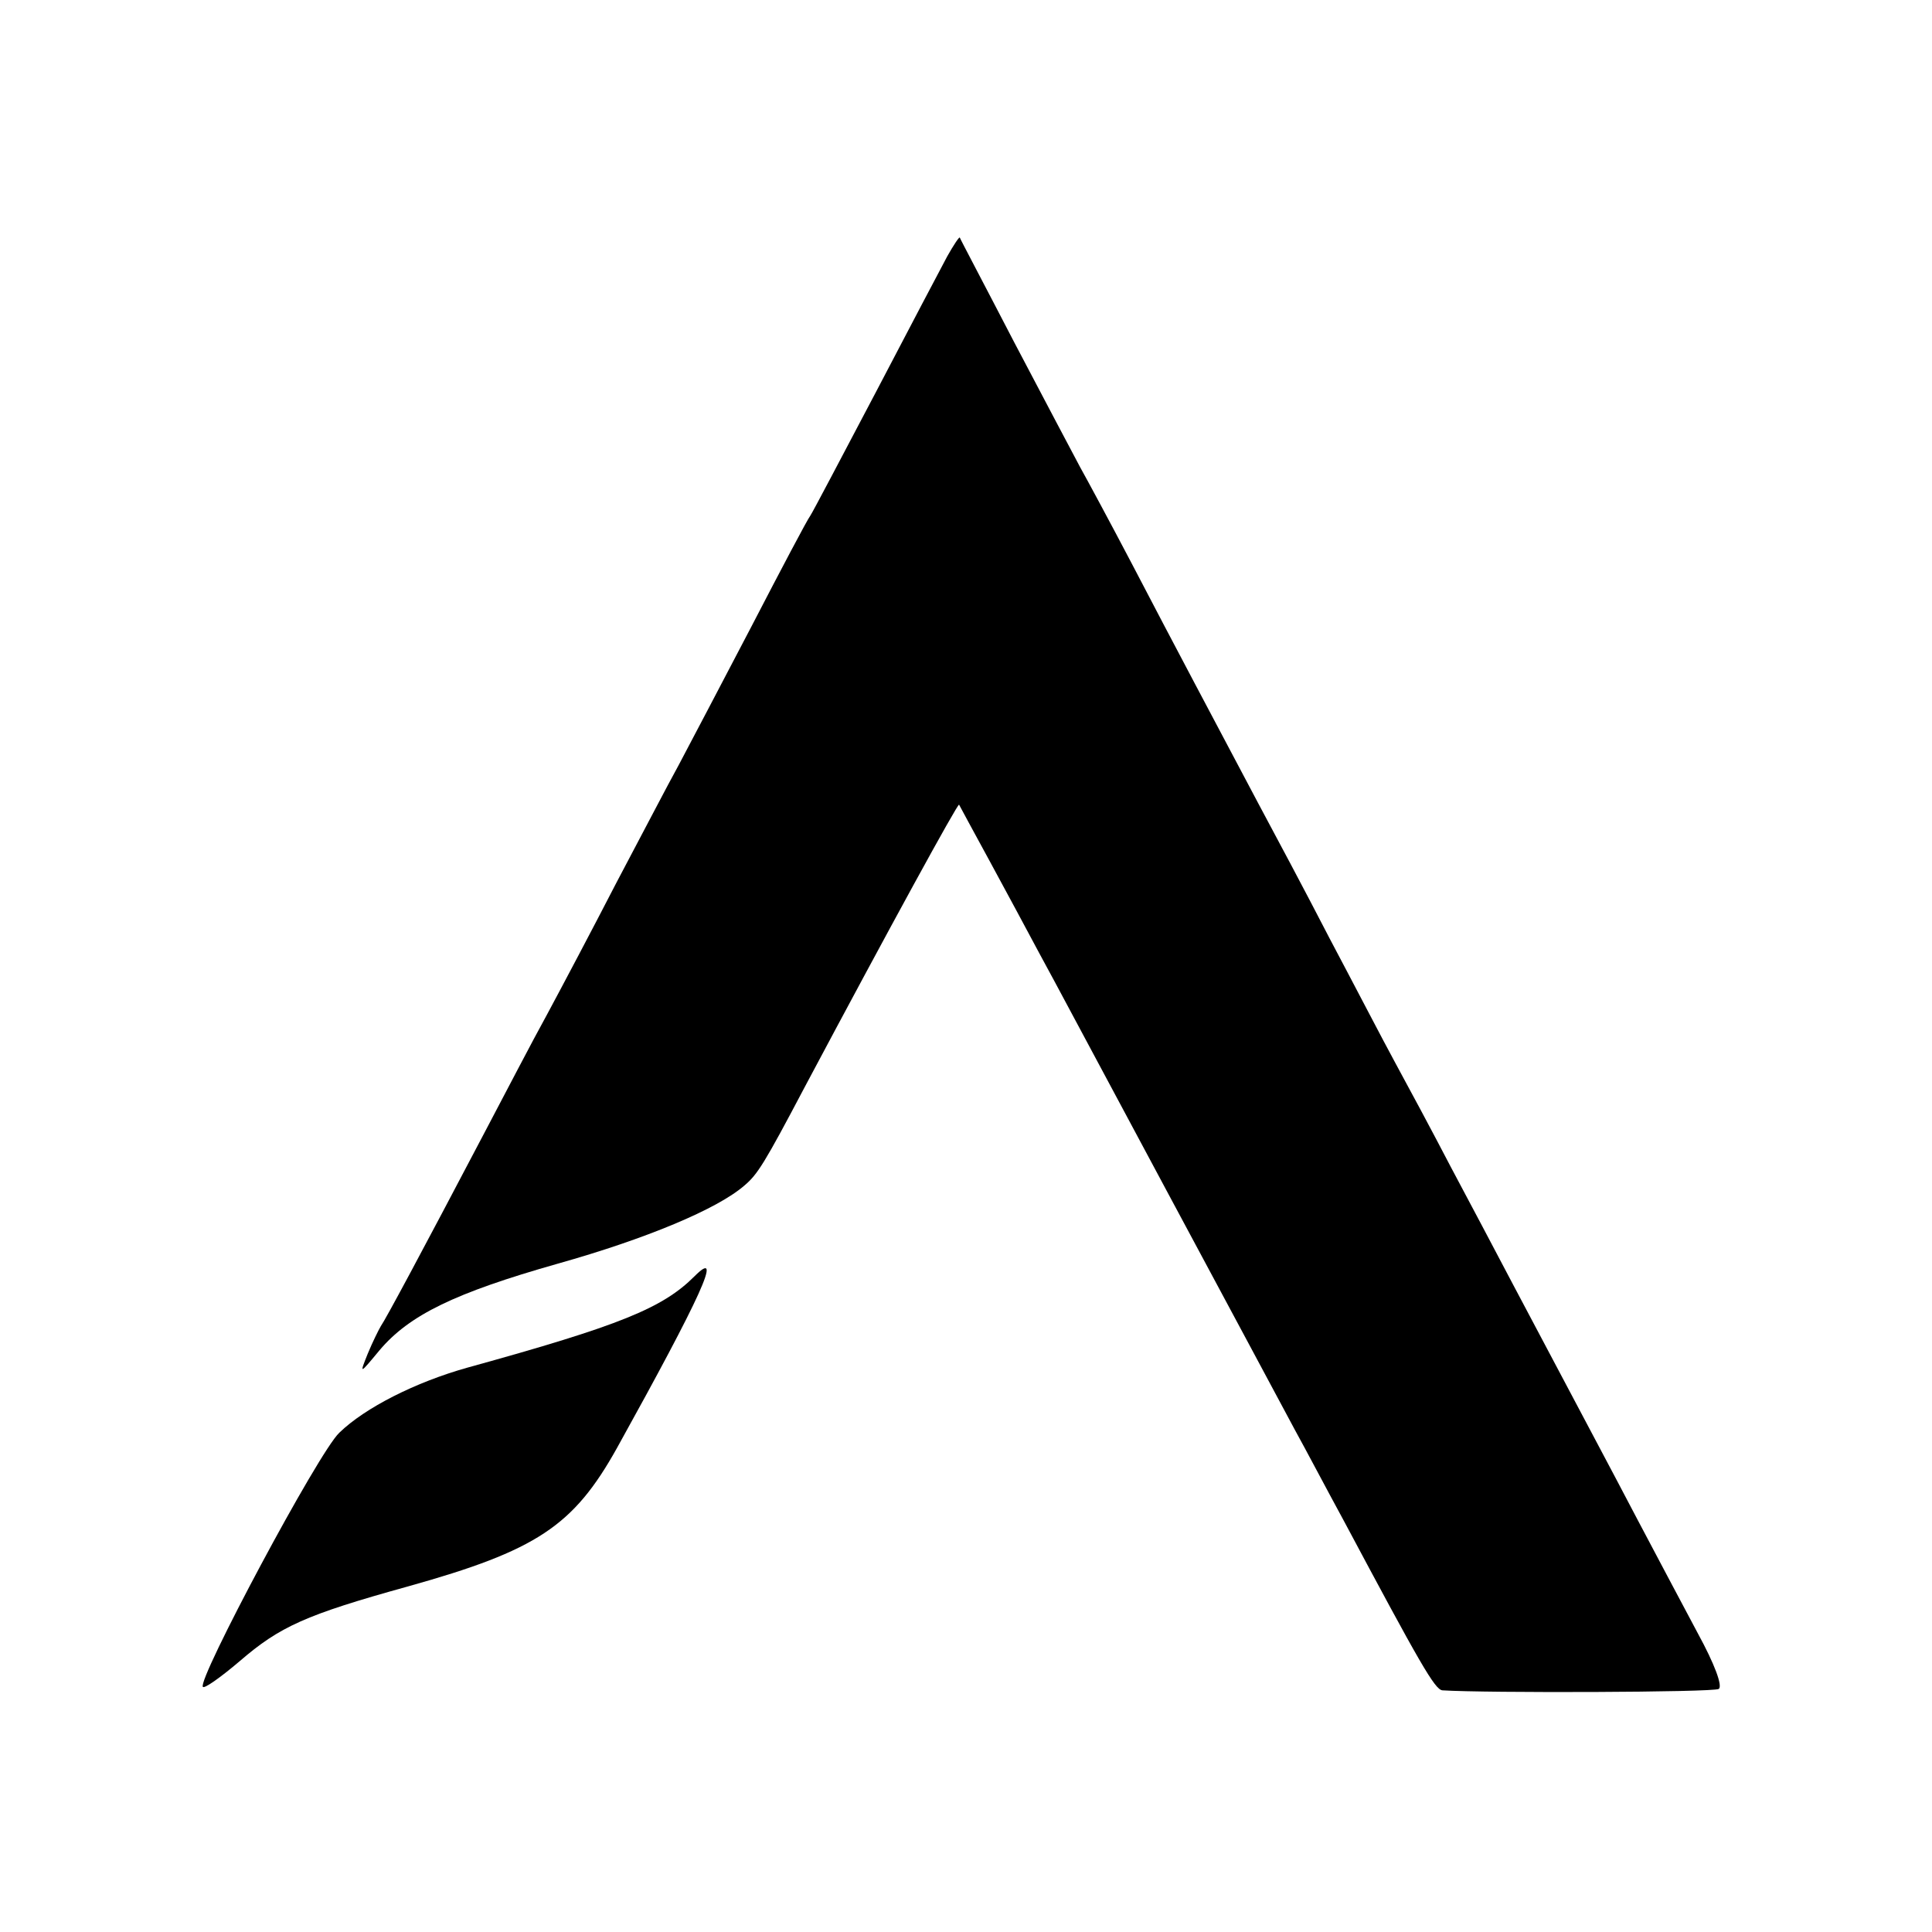 <?xml version="1.0" standalone="no"?>
<!DOCTYPE svg PUBLIC "-//W3C//DTD SVG 20010904//EN"
 "http://www.w3.org/TR/2001/REC-SVG-20010904/DTD/svg10.dtd">
<svg version="1.0" xmlns="http://www.w3.org/2000/svg"
 width="279pt" height="279pt" viewBox="0 0 279 279"
 preserveAspectRatio="xMidYMid meet">
<g transform="translate(0,279) scale(0.1,-0.1)"
fill="#000000" stroke="none">
<path d="M1368 2420 c-8 -15 -55 -104 -103 -196 -49 -93 -91 -173 -95 -179 -4
-5 -42 -77 -85 -160 -43 -82 -90 -172 -105 -200 -15 -27 -55 -104 -90 -170
-34 -66 -79 -151 -100 -190 -21 -38 -61 -115 -90 -170 -93 -177 -143 -270
-150 -280 -3 -5 -12 -23 -19 -40 -12 -30 -12 -30 17 5 43 51 109 83 257 125
128 36 231 79 270 113 19 16 29 32 87 142 124 233 221 410 223 408 1 -2 21
-39 45 -83 24 -44 55 -102 70 -130 15 -27 98 -183 185 -345 87 -162 170 -317
185 -345 15 -27 46 -86 70 -130 111 -208 132 -245 143 -246 62 -4 391 -3 399
2 6 4 -6 36 -30 80 -22 41 -61 115 -87 164 -44 84 -71 134 -180 340 -23 44
-64 121 -90 170 -26 50 -62 117 -80 150 -18 33 -60 114 -95 180 -34 66 -81
154 -103 195 -63 119 -120 226 -182 345 -32 61 -66 124 -75 140 -9 17 -52 98
-95 180 -43 83 -79 151 -79 152 -1 1 -9 -11 -18 -27z"/>
<path d="M1003 947 c-46 -46 -107 -71 -328 -132 -75 -21 -148 -58 -185 -94
-30 -28 -206 -358 -197 -367 2 -3 26 14 53 37 58 50 95 67 243 108 186 52 239
87 302 200 122 220 154 290 112 248z"/>
</g>
</svg>
